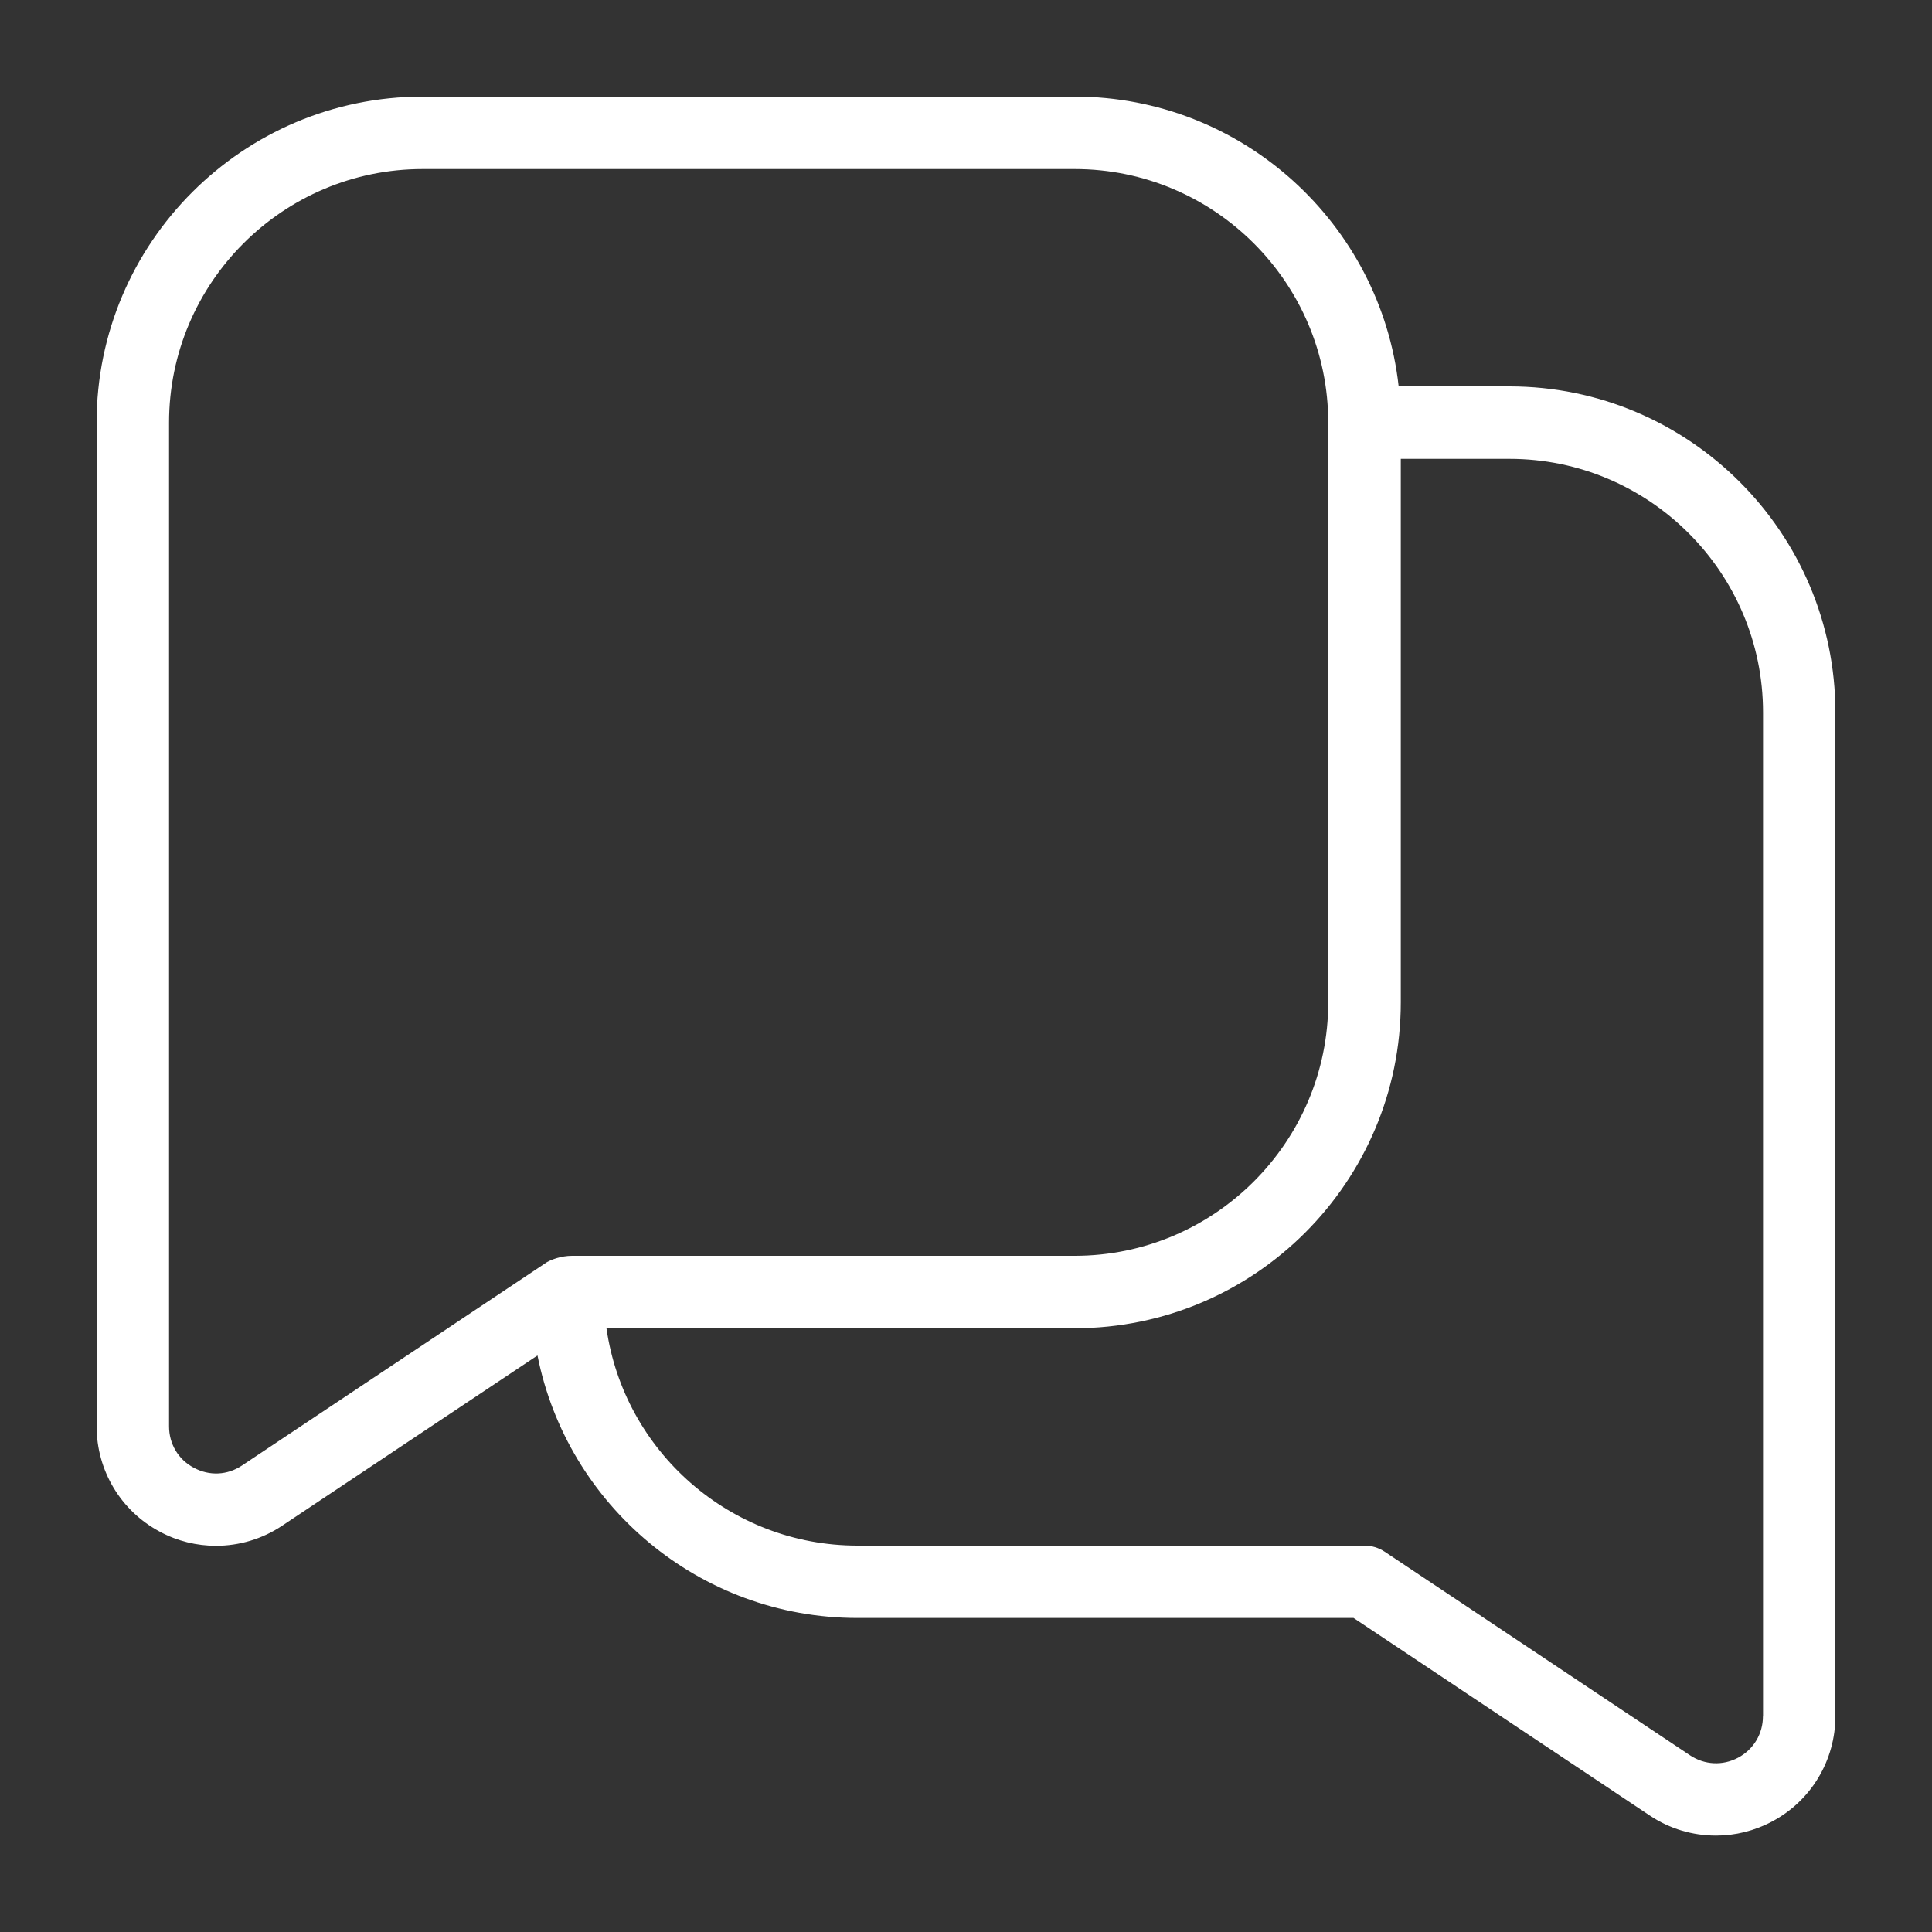 <svg width="20" height="20" viewBox="0 0 20 20" fill="none" xmlns="http://www.w3.org/2000/svg">
<rect x="0" y="0" width="20" height="20" fill="#333333" stroke="none"/>
<path d="M15.625 4H14.479C14.292 2.315 12.859 1 11.125 1H4.375C2.514 1 1 2.514 1 4.375V14.765C1 15.222 1.25 15.64 1.653 15.855C1.836 15.954 2.037 16.002 2.236 16.002C2.475 16.002 2.715 15.932 2.921 15.794L5.564 14.032C5.871 15.579 7.239 16.749 8.875 16.749H14.012L17.078 18.794C17.285 18.933 17.524 19.002 17.764 19.002C17.963 19.002 18.164 18.953 18.347 18.855C18.75 18.64 19 18.222 19 17.765V7.375C19 5.514 17.486 4 15.625 4ZM2.505 15.171C2.353 15.272 2.168 15.281 2.006 15.194C1.846 15.109 1.75 14.948 1.75 14.766V4.375C1.75 2.928 2.928 1.75 4.375 1.75H11.125C12.572 1.75 13.75 2.928 13.75 4.375V10.375C13.75 11.822 12.572 13 11.125 13H5.922C5.807 13 5.708 13.04 5.663 13.065L2.505 15.171ZM18.25 17.766C18.25 17.948 18.154 18.109 17.994 18.195C17.833 18.281 17.646 18.271 17.495 18.171L14.334 16.063C14.272 16.022 14.199 16 14.126 16H8.876C7.556 16 6.46 15.021 6.278 13.75H11.126C12.986 13.75 14.501 12.236 14.501 10.375V4.75H15.626C17.073 4.75 18.251 5.928 18.251 7.375V17.765L18.25 17.766Z" fill="white"/>
</svg>
